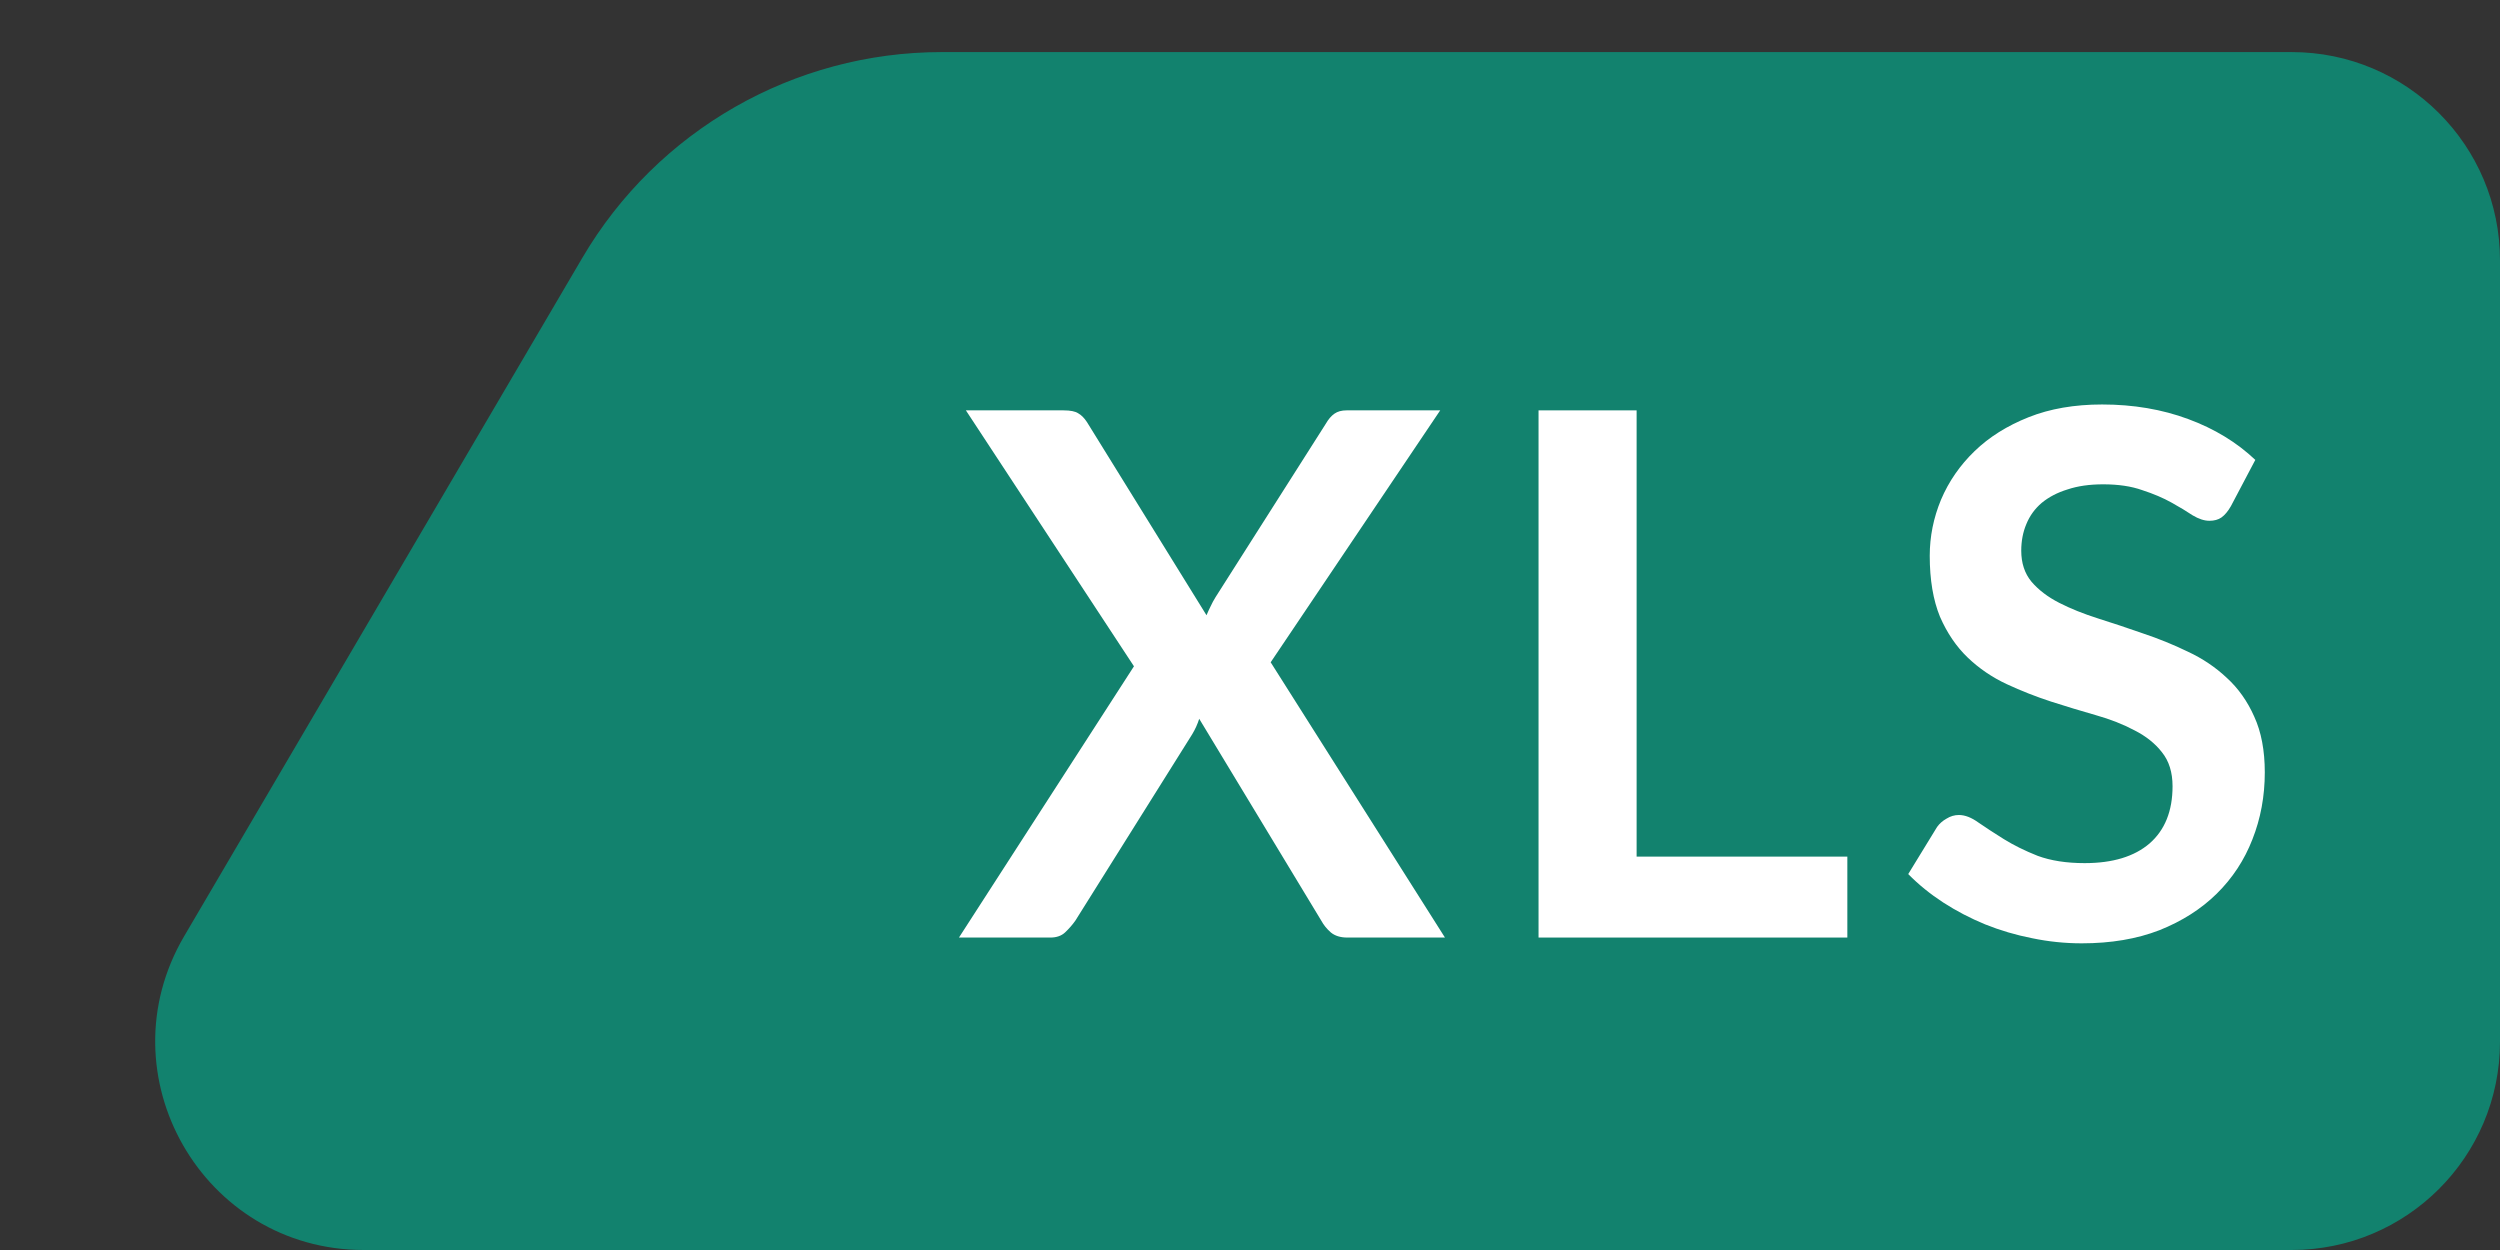 <svg width="48" height="24" viewBox="0 0 48 24" fill="none" xmlns="http://www.w3.org/2000/svg">
<rect x="0" y="0" width="48" height="24" fill="#333333" stroke="none"/>
<g clip-path="url(#clip0_9096_20)">
<path d="M6.986 24C3.894 24 1.971 20.642 3.536 17.975L11.181 4.95C12.618 2.503 15.243 1 18.081 1H44C46.209 1 48 2.791 48 5V20C48 22.209 46.209 24 44 24H6.986Z" fill="#12826E"/>
<path d="M21.772 12.793L18.545 7.879H20.421C20.551 7.879 20.645 7.898 20.701 7.935C20.761 7.968 20.817 8.024 20.869 8.103L23.165 11.813C23.188 11.757 23.214 11.701 23.242 11.645C23.27 11.584 23.302 11.524 23.34 11.463L25.454 8.138C25.505 8.049 25.561 7.984 25.622 7.942C25.682 7.9 25.759 7.879 25.853 7.879H27.652L24.397 12.716L27.743 18.001H25.867C25.736 18.001 25.631 17.968 25.552 17.903C25.477 17.838 25.416 17.763 25.37 17.679L23.025 13.801C22.992 13.904 22.948 14.002 22.892 14.095L20.645 17.679C20.589 17.758 20.523 17.833 20.449 17.903C20.379 17.968 20.285 18.001 20.169 18.001H18.412L21.772 12.793Z" fill="white"/>
<path d="M31.423 16.447H35.469V18.001H29.54V7.879H31.423V16.447Z" fill="white"/>
<path d="M42.833 9.719C42.777 9.817 42.717 9.889 42.651 9.936C42.59 9.978 42.514 9.999 42.42 9.999C42.322 9.999 42.215 9.964 42.098 9.894C41.986 9.819 41.851 9.737 41.692 9.649C41.533 9.56 41.347 9.481 41.132 9.411C40.922 9.336 40.672 9.299 40.383 9.299C40.122 9.299 39.893 9.331 39.697 9.397C39.501 9.457 39.336 9.544 39.2 9.656C39.069 9.768 38.971 9.903 38.906 10.062C38.841 10.216 38.808 10.386 38.808 10.573C38.808 10.811 38.873 11.009 39.004 11.168C39.139 11.326 39.317 11.462 39.536 11.574C39.755 11.686 40.005 11.786 40.285 11.875C40.565 11.963 40.852 12.059 41.146 12.162C41.44 12.26 41.727 12.376 42.007 12.512C42.287 12.642 42.537 12.81 42.756 13.016C42.975 13.216 43.151 13.464 43.281 13.758C43.416 14.052 43.484 14.409 43.484 14.829C43.484 15.286 43.405 15.715 43.246 16.117C43.092 16.513 42.864 16.861 42.56 17.16C42.261 17.454 41.895 17.687 41.461 17.86C41.027 18.028 40.53 18.112 39.97 18.112C39.648 18.112 39.331 18.079 39.018 18.014C38.706 17.953 38.404 17.864 38.115 17.748C37.831 17.631 37.562 17.491 37.31 17.328C37.058 17.164 36.834 16.982 36.638 16.782L37.191 15.879C37.238 15.813 37.298 15.76 37.373 15.718C37.448 15.671 37.527 15.648 37.611 15.648C37.728 15.648 37.854 15.697 37.989 15.795C38.124 15.888 38.285 15.993 38.472 16.11C38.659 16.226 38.876 16.334 39.123 16.432C39.375 16.525 39.676 16.572 40.026 16.572C40.563 16.572 40.978 16.446 41.272 16.194C41.566 15.937 41.713 15.571 41.713 15.095C41.713 14.829 41.645 14.612 41.51 14.444C41.38 14.276 41.205 14.136 40.985 14.024C40.766 13.907 40.516 13.809 40.236 13.73C39.956 13.65 39.672 13.564 39.382 13.471C39.093 13.377 38.808 13.265 38.528 13.135C38.248 13.004 37.998 12.834 37.779 12.624C37.56 12.414 37.383 12.152 37.247 11.84C37.117 11.522 37.051 11.133 37.051 10.671C37.051 10.302 37.123 9.943 37.268 9.593C37.417 9.243 37.632 8.932 37.912 8.662C38.192 8.391 38.538 8.174 38.948 8.011C39.359 7.847 39.83 7.766 40.362 7.766C40.959 7.766 41.51 7.859 42.014 8.046C42.518 8.232 42.947 8.494 43.302 8.83L42.833 9.719Z" fill="white"/>
</g>
<defs>
<clipPath id="clip0_9096_20">
<rect width="48" height="24" fill="white"/>
</clipPath>
</defs>
</svg>
